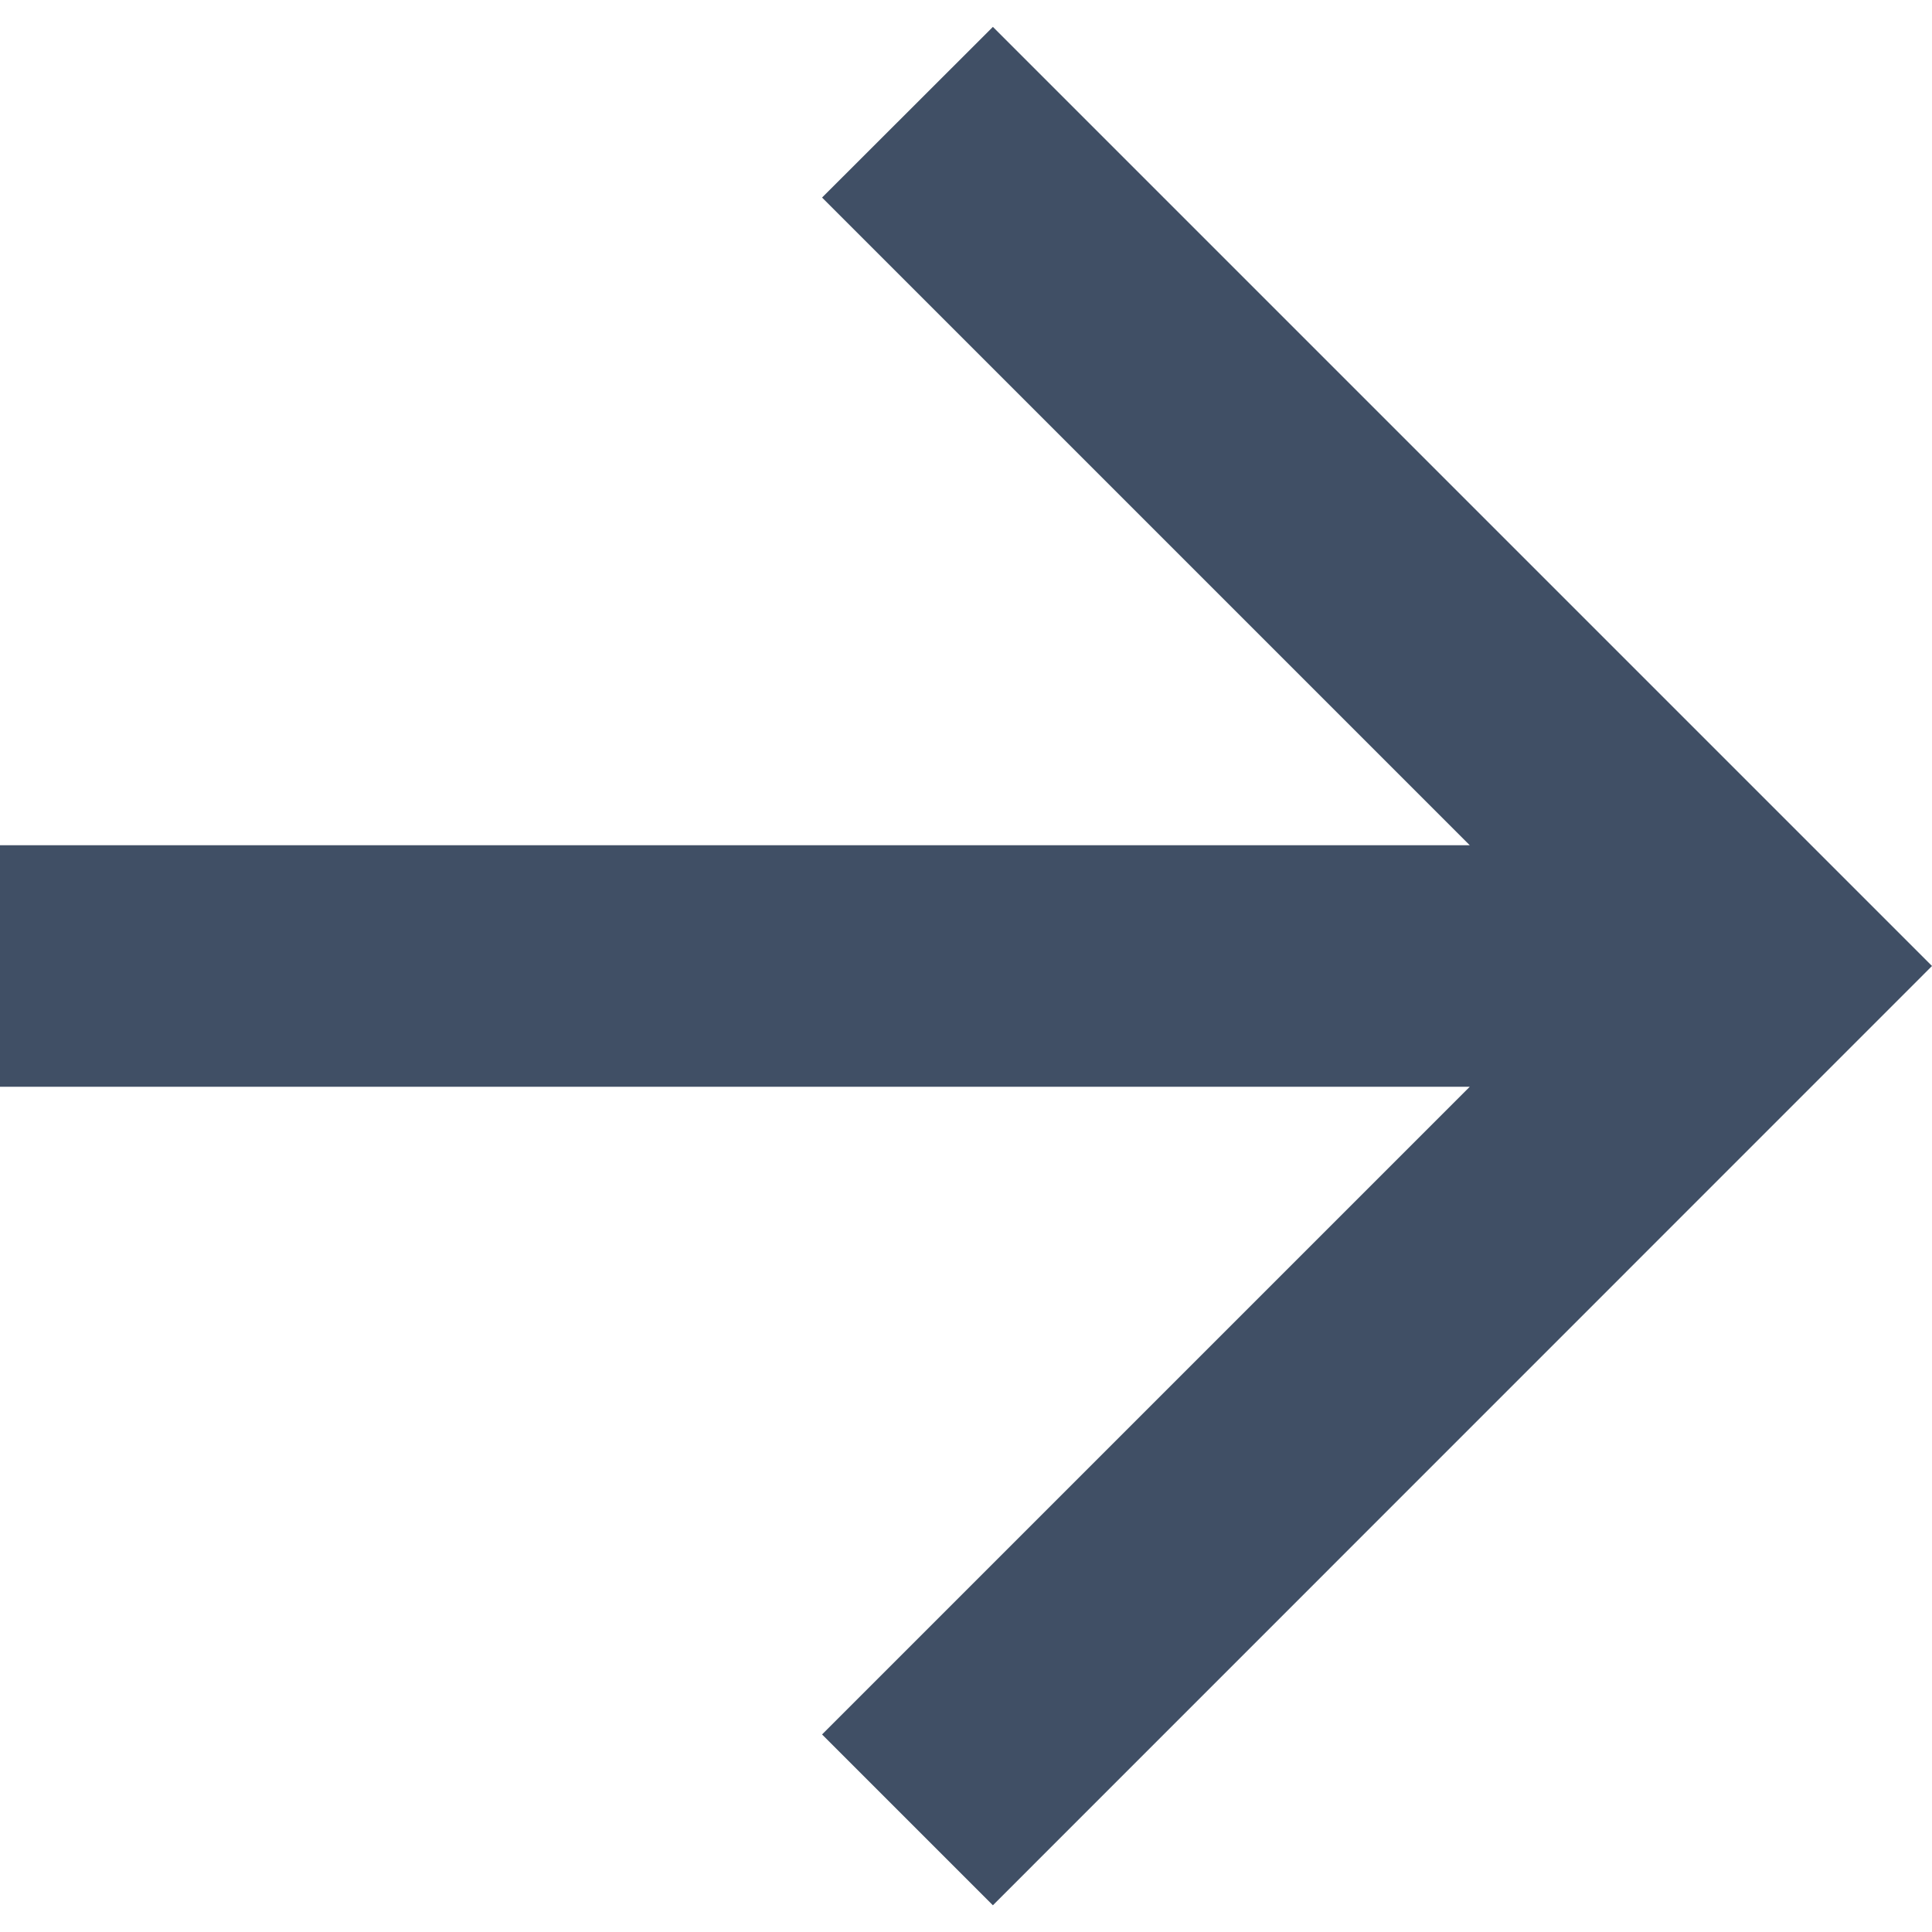 <svg width="12" height="12" viewBox="0 0 12 12" fill="none" xmlns="http://www.w3.org/2000/svg">
<path d="M9.129 5.25L5.106 1.227L6.167 0.167L12 6L6.167 11.834L5.106 10.773L9.129 6.75H0V5.25H9.129Z" fill="#404F65"/>
</svg>
